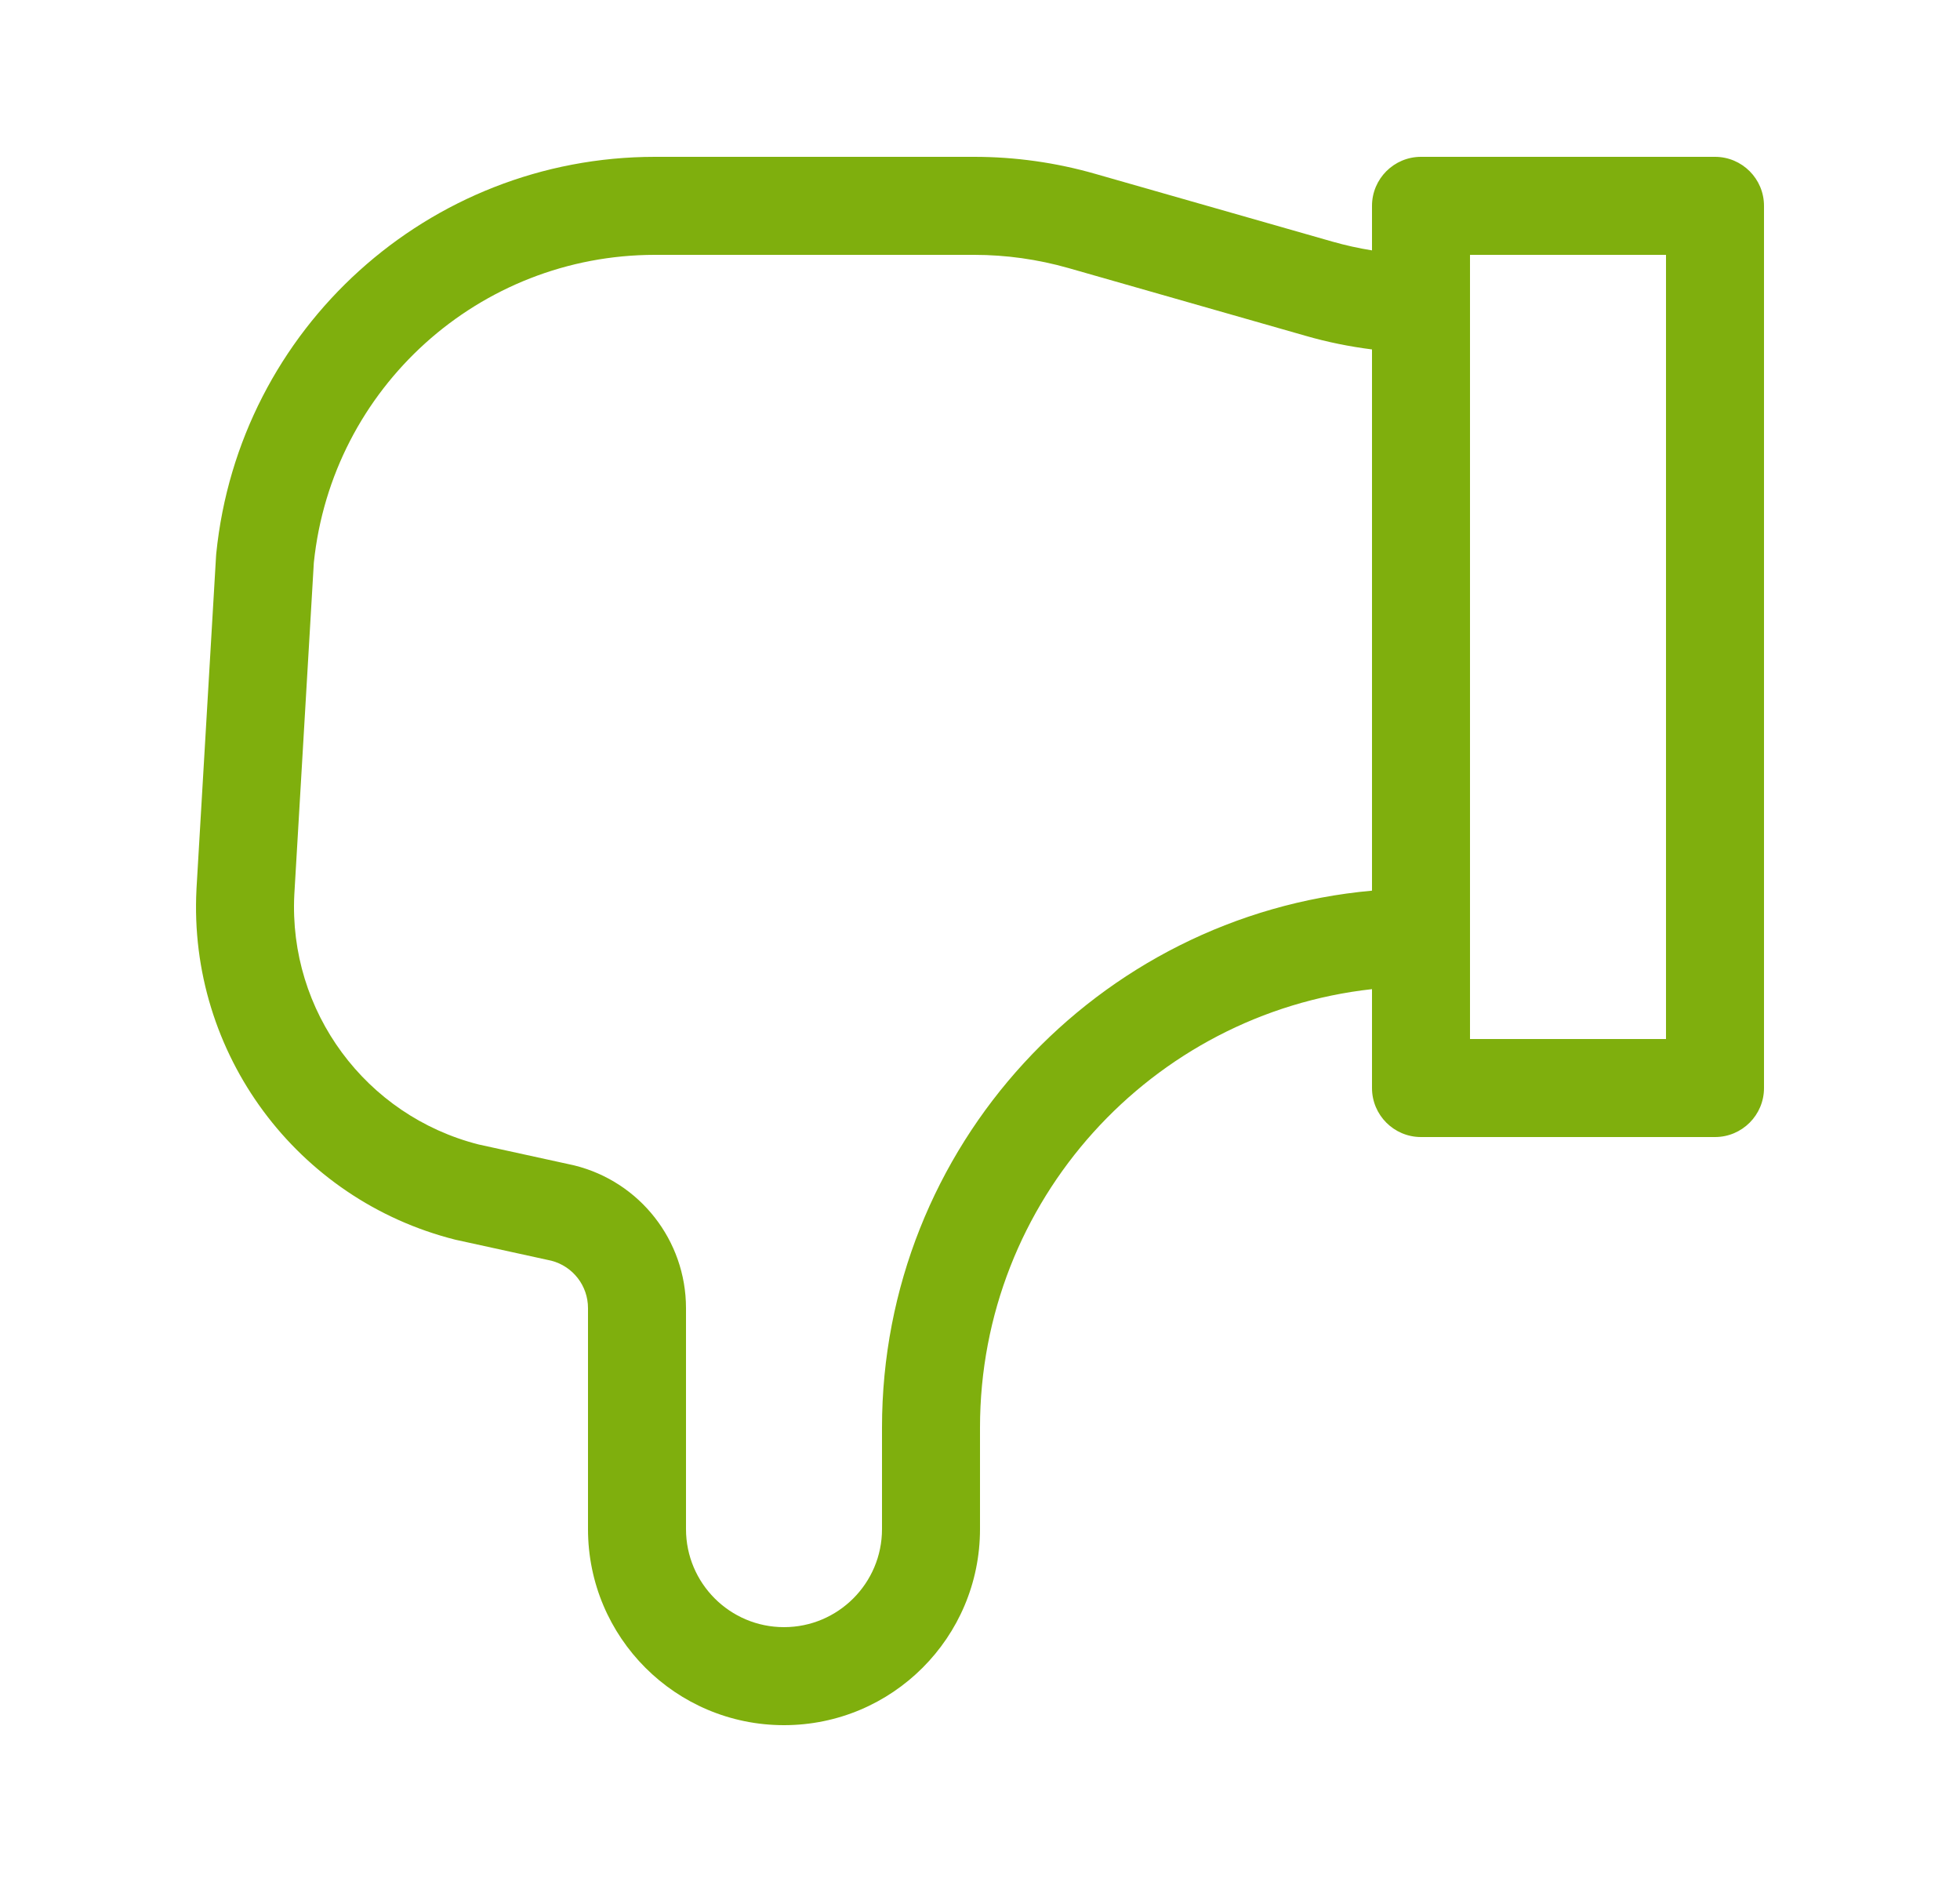<svg width="25" height="24" viewBox="0 0 25 24" fill="none" xmlns="http://www.w3.org/2000/svg">
<path fill-rule="evenodd" clip-rule="evenodd" d="M8.355 2C5.466 2 3.047 4.188 2.758 7.062C2.757 7.071 2.757 7.08 2.756 7.088L2.506 11.338L2.506 11.343C2.399 13.43 3.784 15.301 5.811 15.81L5.83 15.814L7.032 16.077C7.307 16.148 7.5 16.396 7.5 16.681V19.5C7.5 20.881 8.619 22 10 22C11.381 22 12.5 20.881 12.5 19.5V18.205C12.5 15.31 14.688 12.925 17.5 12.614V13.875C17.5 14.22 17.78 14.5 18.125 14.5H21.875C22.22 14.5 22.5 14.22 22.5 13.875V2.625C22.5 2.28 22.22 2 21.875 2H18.125C17.78 2 17.5 2.28 17.5 2.625V3.193C17.331 3.166 17.163 3.129 16.998 3.082L13.97 2.217C13.468 2.073 12.948 2 12.426 2H8.355ZM18.75 11.957L18.75 11.955V3.873L18.75 3.871V3.25H21.25V13.25H18.75V11.957ZM17.5 4.456C17.215 4.42 16.932 4.363 16.655 4.283L13.627 3.418C13.236 3.307 12.832 3.25 12.426 3.25H8.355C6.112 3.25 4.234 4.946 4.003 7.175L3.754 11.409C3.679 12.896 4.664 14.229 6.106 14.595L7.309 14.858L7.326 14.862C8.162 15.069 8.749 15.819 8.75 16.68V19.5C8.75 20.19 9.31 20.75 10 20.75C10.69 20.75 11.25 20.19 11.25 19.5V18.205C11.25 14.619 13.996 11.674 17.5 11.358V4.456Z" fill="#7faf0d"/>
</svg>
